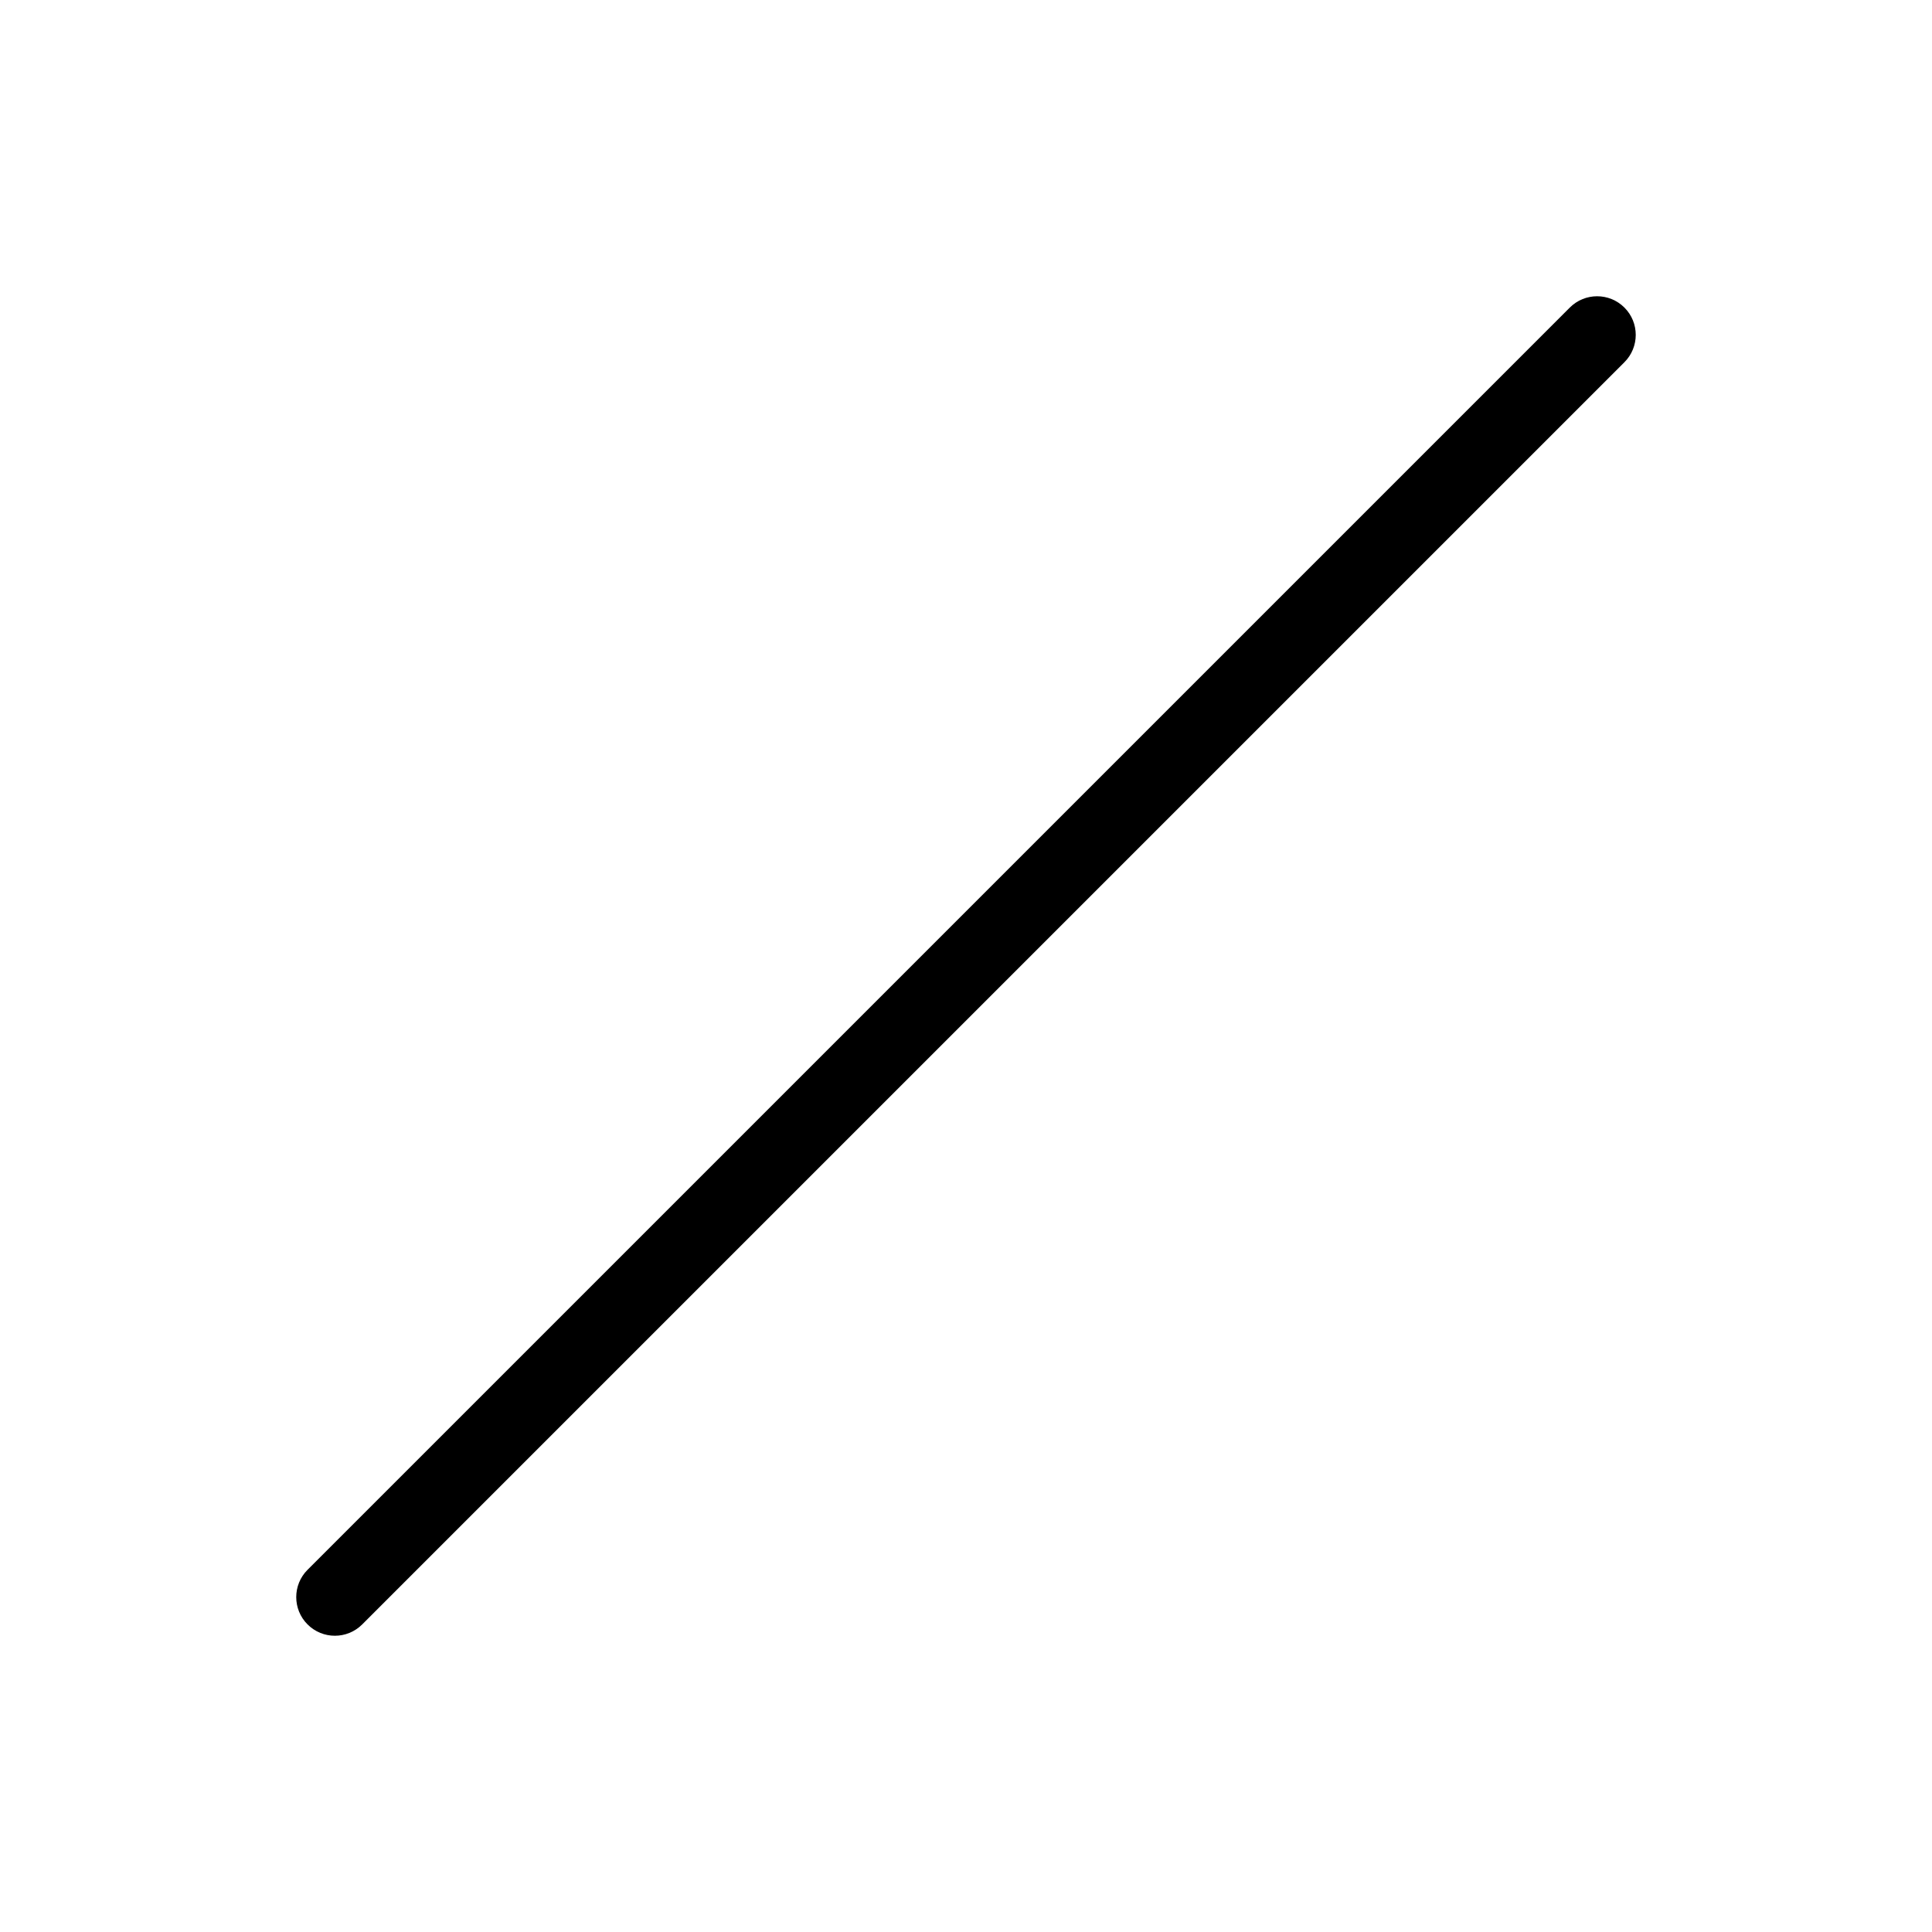 <?xml version="1.0" encoding="UTF-8" standalone="no"?>
<svg viewBox="0 0 100 100" version="1.2" xmlns="http://www.w3.org/2000/svg">
  <path d="M17.333,84.666c-0.512,0-1.023-0.195-1.414-0.586c-0.781-0.78-0.781-2.047,0-2.828L81.252,15.92   c0.781-0.781,2.047-0.781,2.828,0c0.781,0.78,0.781,2.047,0,2.828L18.747,84.08C18.356,84.471,17.845,84.666,17.333,84.666z"/>
</svg>
